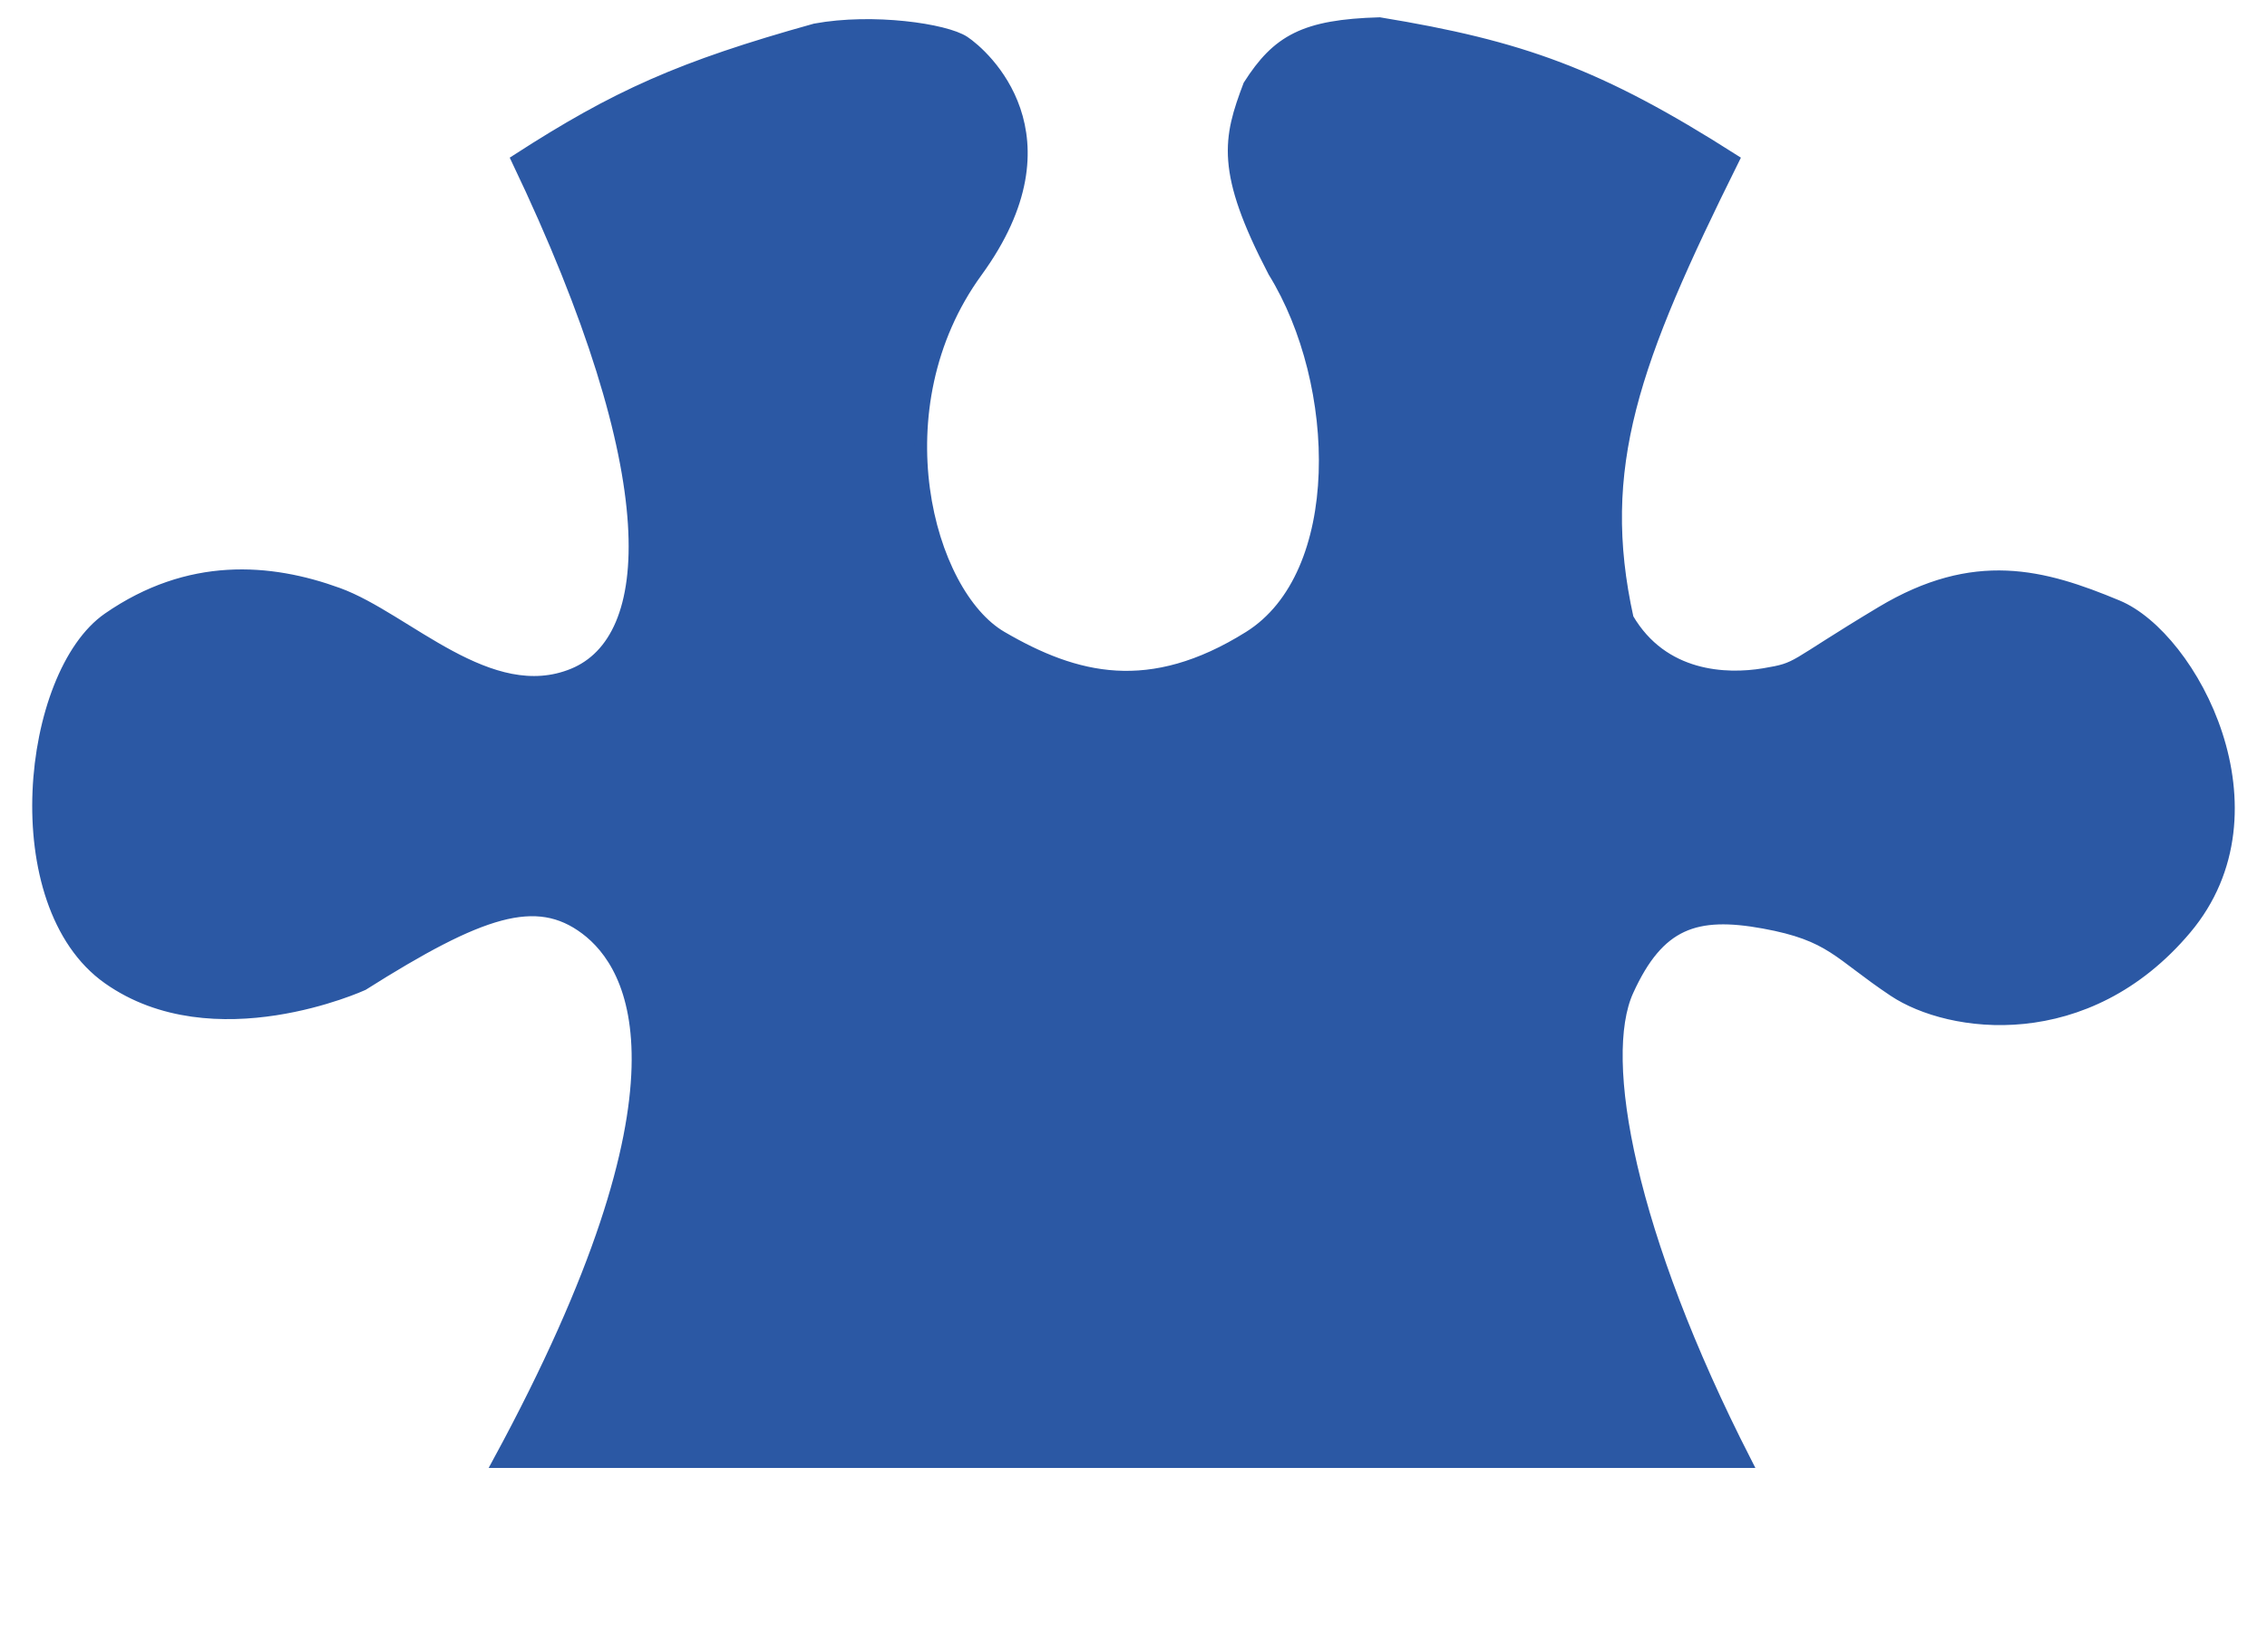 <?xml version="1.0" encoding="UTF-8"?>
<svg xmlns="http://www.w3.org/2000/svg" width="59" height="43" viewBox="0 0 59 43" fill="none">
  <path d="M42.356 25.784C41.549 27.559 42.404 32.142 45.421 38.047L12.989 38.047C18.31 28.233 16.539 25.138 15.248 24.17C13.957 23.202 12.505 23.686 9.439 25.622C9.439 25.622 5.566 27.397 2.823 25.461C0.08 23.525 0.726 17.555 2.823 16.102C4.921 14.65 7.019 14.812 8.793 15.457C10.568 16.102 12.738 18.455 14.925 17.555C17.111 16.654 17.43 12.447 13.473 4.162C16.04 2.506 17.715 1.75 21.218 0.773C22.71 0.497 24.606 0.773 25.09 1.096C25.575 1.419 27.995 3.517 25.413 7.066C22.831 10.616 24.122 15.457 26.059 16.586C27.995 17.716 29.931 18.2 32.513 16.586C35.094 14.973 34.964 9.987 33.158 7.066C31.788 4.439 31.991 3.606 32.513 2.226C33.255 1.061 33.952 0.668 35.901 0.612C39.587 1.217 41.611 1.937 45.099 4.162C42.505 9.388 41.483 12.157 42.356 16.102C43.27 17.668 44.937 17.716 45.905 17.555C46.873 17.393 46.551 17.393 48.971 15.941C51.392 14.489 53.167 14.973 55.103 15.78C57.039 16.586 59.459 21.104 56.878 24.17C54.296 27.236 50.746 26.752 49.294 25.784C47.842 24.816 47.68 24.332 45.905 24.009C44.13 23.686 43.162 24.009 42.356 25.784Z" fill="#2B58A4" stroke="#2B58A4" stroke-width="0.323"></path>
</svg>
